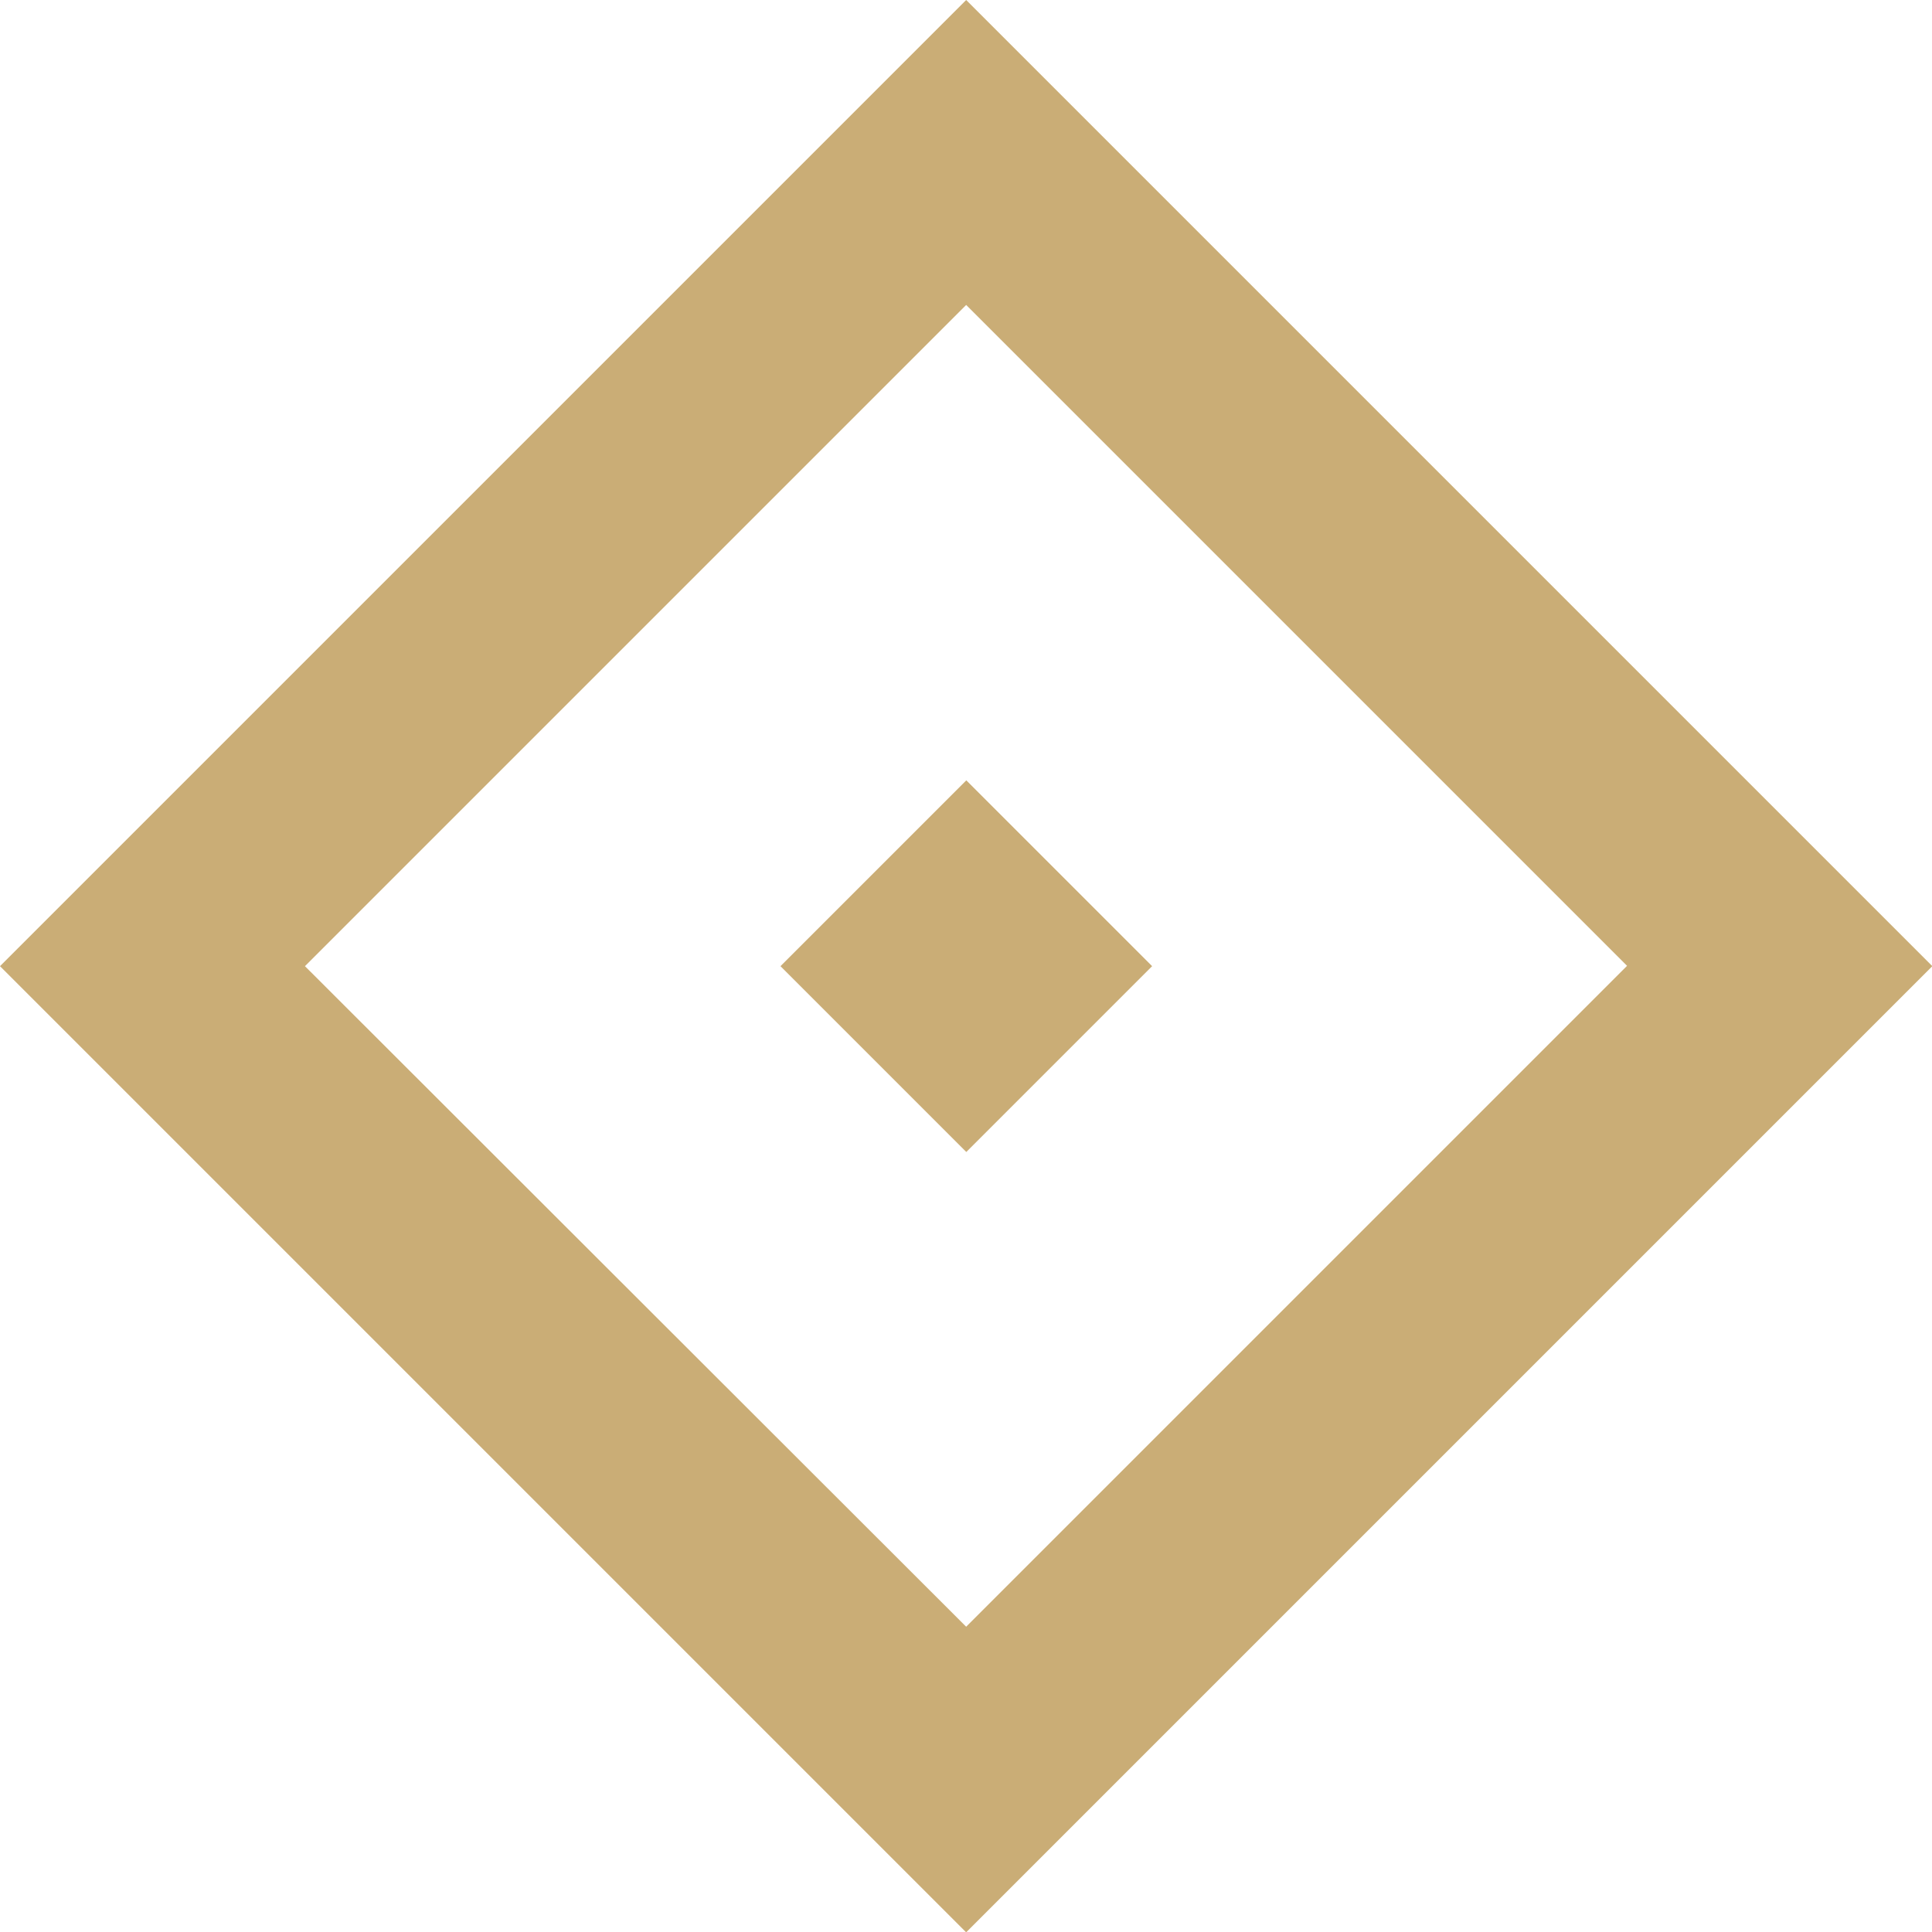 <?xml version="1.0" encoding="UTF-8"?> <svg xmlns="http://www.w3.org/2000/svg" id="Ebene_2" data-name="Ebene 2" viewBox="0 0 59.11 59.11"><defs><style> .cls-1 { fill: #caad76; } </style></defs><g id="Ebene_1-2" data-name="Ebene 1"><g><path class="cls-1" d="M29.56,0L0,29.56l29.56,29.56,29.56-29.56L29.56,0ZM9.33,29.56L29.56,9.33l20.22,20.22-20.22,20.22L9.33,29.56Z"></path><rect class="cls-1" x="25.54" y="25.54" width="8.04" height="8.04" transform="translate(-12.24 29.56) rotate(-45)"></rect></g></g></svg> 